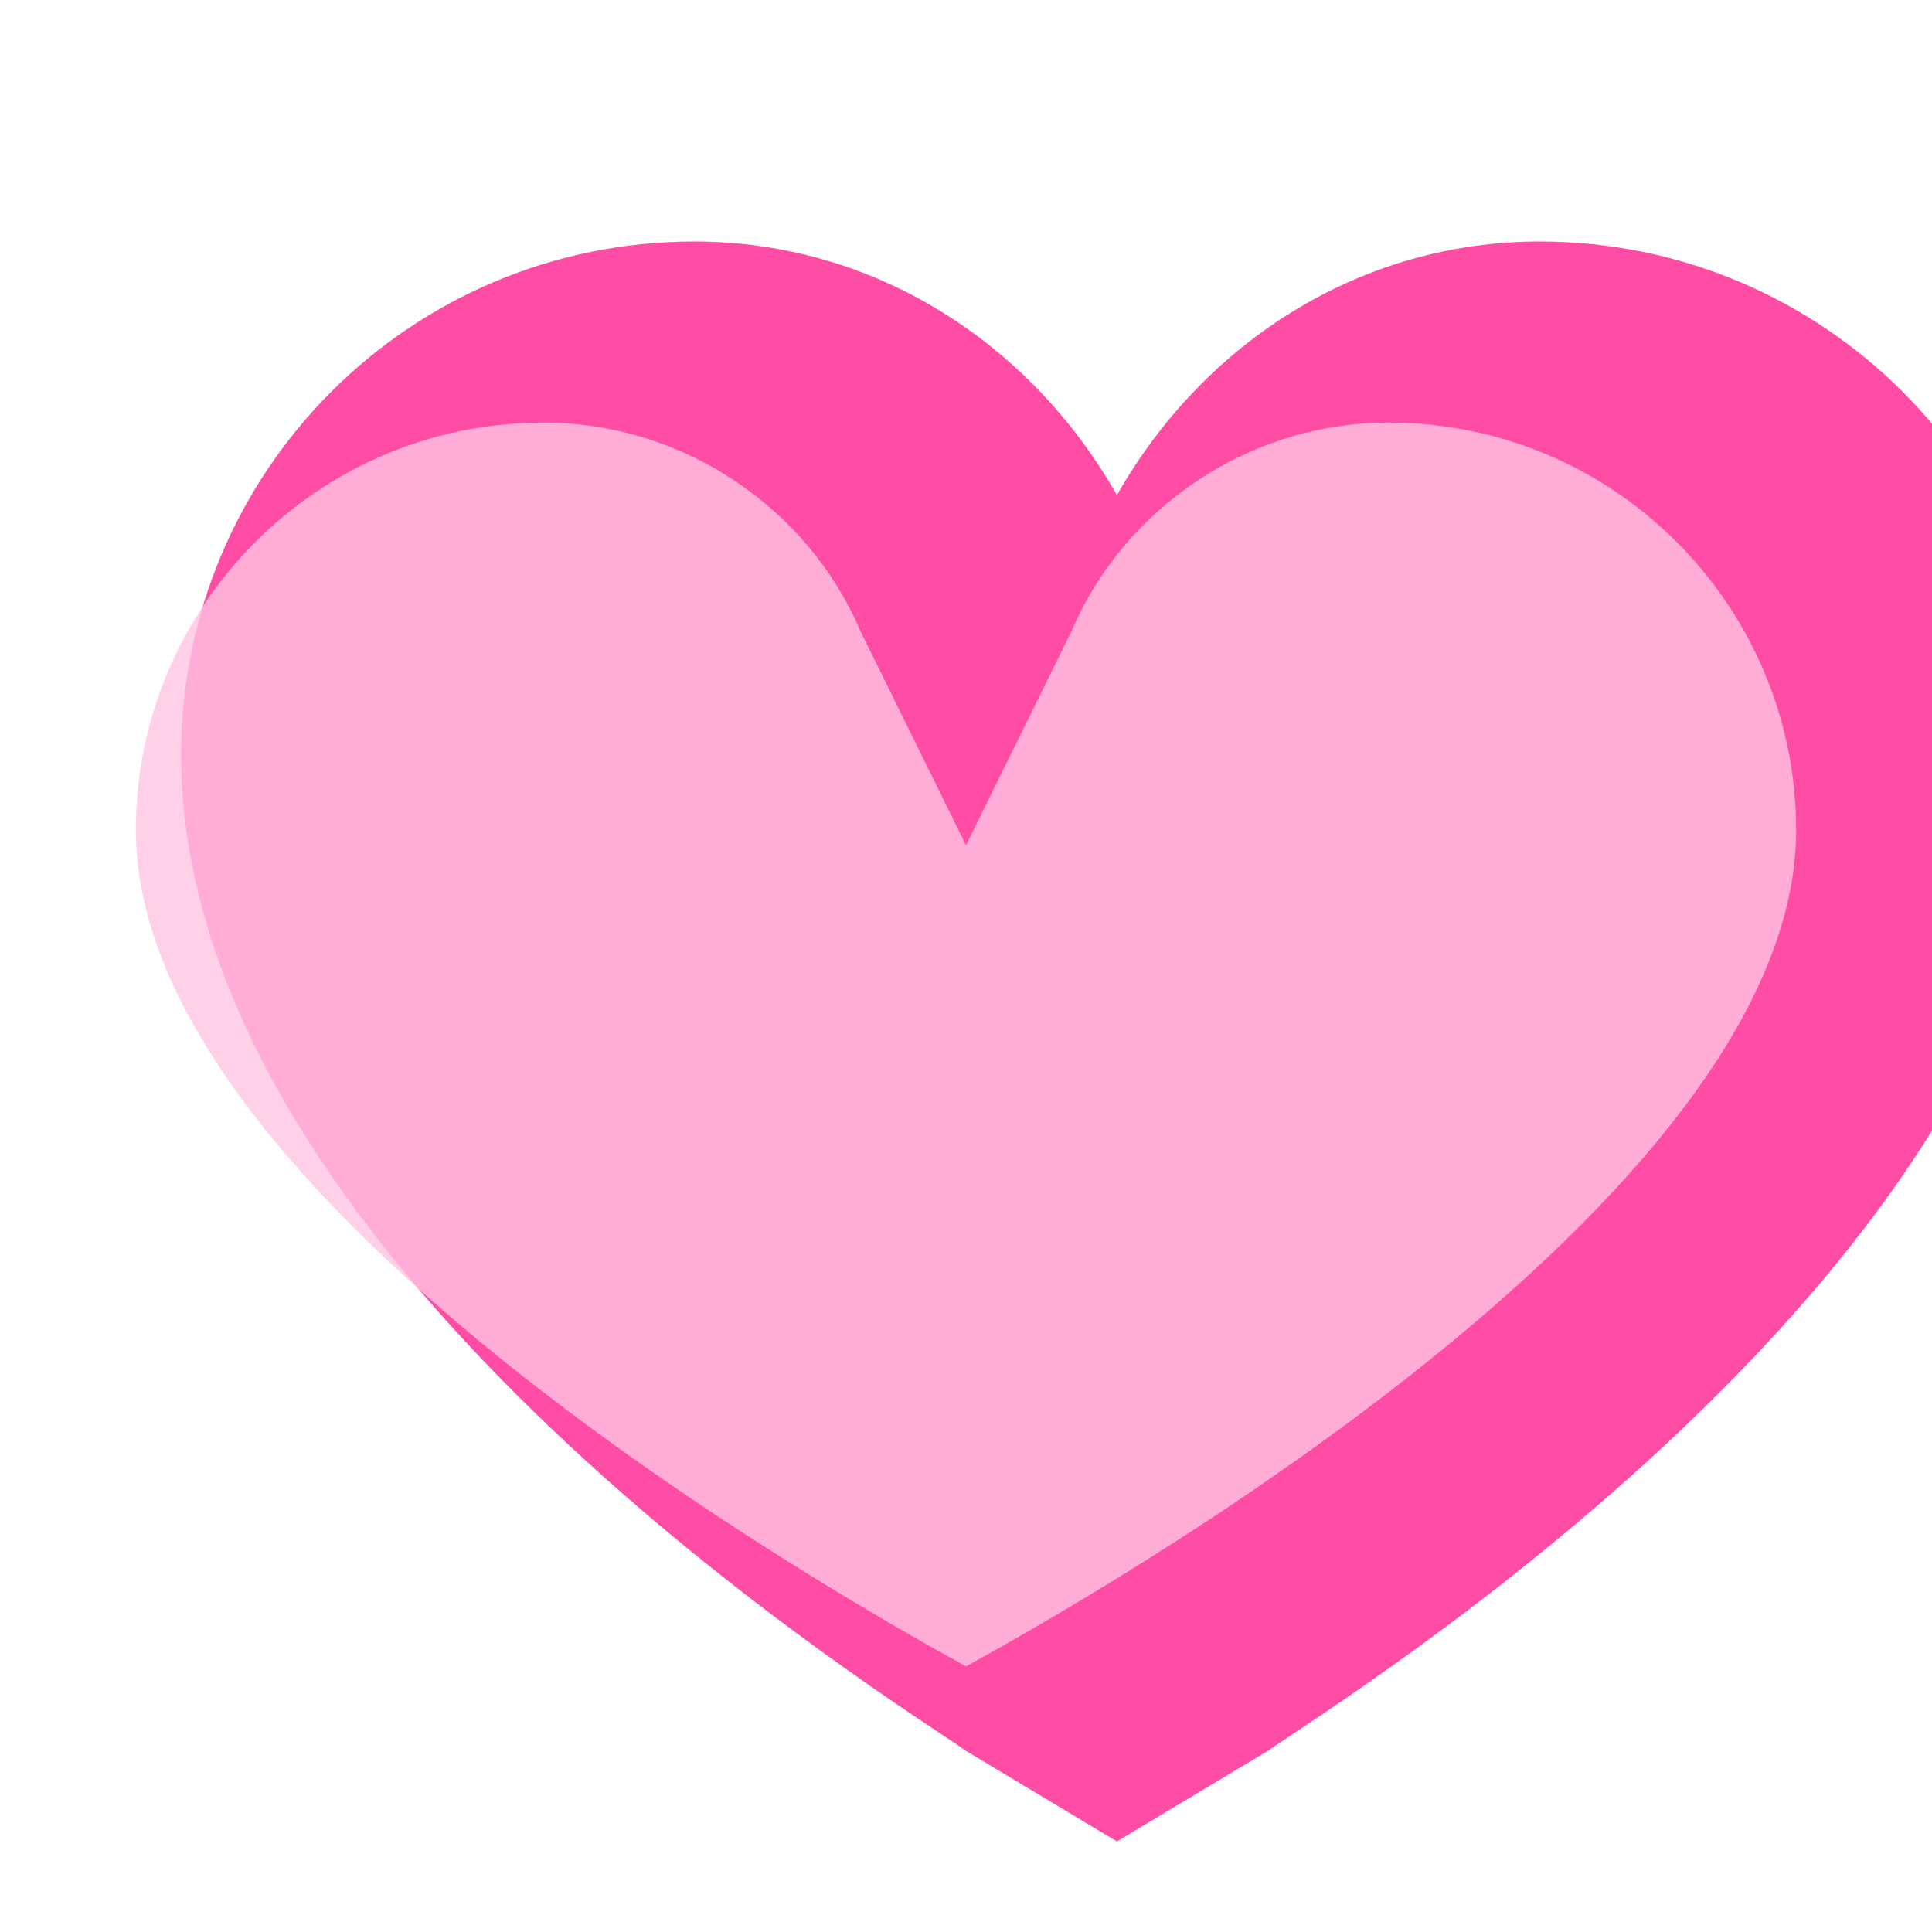 <svg xmlns="http://www.w3.org/2000/svg" viewBox="0 0 64 64">
  <path
    fill="#ff4da6"
    d="M32 58c-2.1-1.5-26-16.1-26-33 0-9.4 7.6-17 17-17 5.9 0 11.1 3.3 14 8.4 2.9-5.1 8.1-8.4 14-8.4 9.4 0 17 7.6 17 17 0 16.9-23.9 31.5-26 33l-5 3z"
  />
  <path
    fill="#ffc4e2"
    d="M46 14c-4.7 0-8.8 2.9-10.5 6.9L32 28l-3.5-7.1C26.8 16.9 22.7 14 18 14c-7.5 0-13.5 6.1-13.5 13.5C4.5 39.8 28 53 32 55.2 36 53 59.5 39.8 59.5 27.5 59.5 20.1 53.5 14 46 14z"
    opacity="0.8"
  />
</svg>
